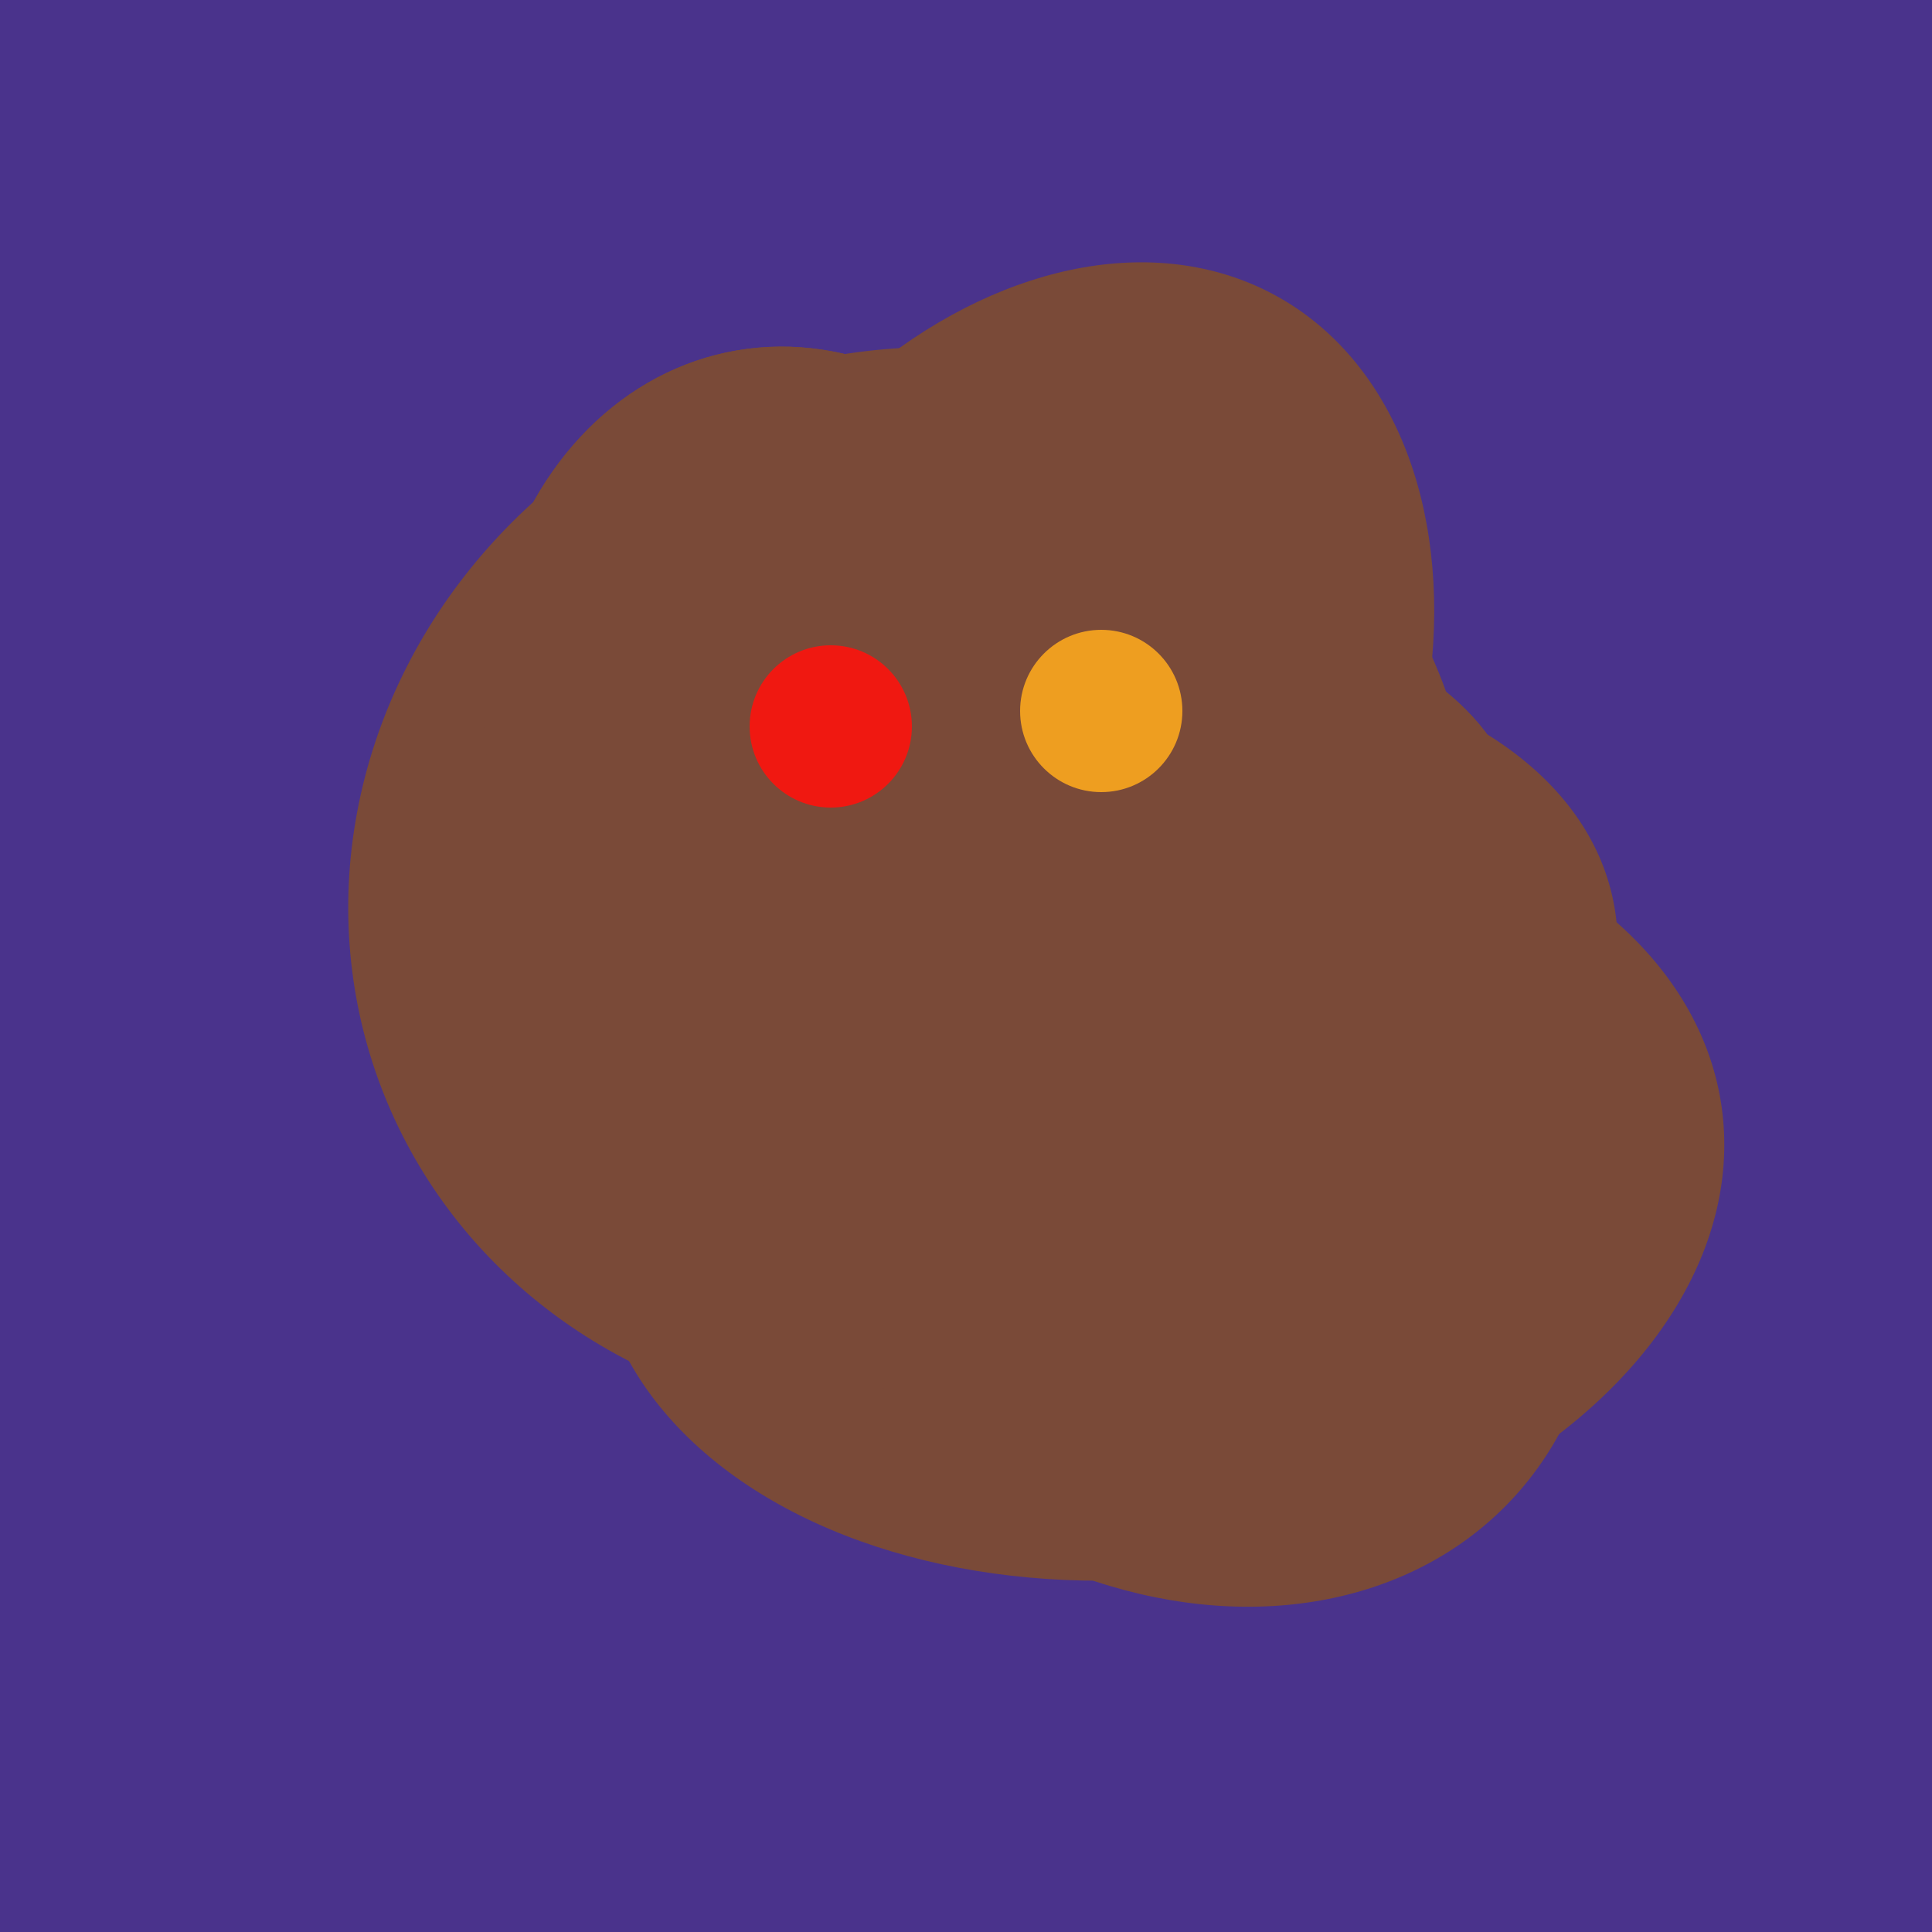 <svg width="500" height="500" xmlns="http://www.w3.org/2000/svg"><rect width="500" height="500" fill="#4a338c"/><ellipse cx="300" cy="307" rx="101" ry="147" transform="rotate(262, 300, 307)" fill="rgb(122,74,56)"/><ellipse cx="280" cy="222" rx="67" ry="114" transform="rotate(265, 280, 222)" fill="rgb(122,74,56)"/><ellipse cx="209" cy="190" rx="101" ry="83" transform="rotate(258, 209, 190)" fill="rgb(122,74,56)"/><ellipse cx="297" cy="300" rx="129" ry="103" transform="rotate(223, 297, 300)" fill="rgb(122,74,56)"/><ellipse cx="236" cy="229" rx="138" ry="147" transform="rotate(69, 236, 229)" fill="rgb(122,74,56)"/><ellipse cx="274" cy="244" rx="82" ry="120" transform="rotate(278, 274, 244)" fill="rgb(122,74,56)"/><ellipse cx="273" cy="265" rx="148" ry="91" transform="rotate(347, 273, 265)" fill="rgb(122,74,56)"/><ellipse cx="266" cy="193" rx="133" ry="95" transform="rotate(119, 266, 193)" fill="rgb(122,74,56)"/><ellipse cx="280" cy="222" rx="67" ry="114" transform="rotate(265, 280, 222)" fill="rgb(122,74,56)"/><ellipse cx="209" cy="190" rx="101" ry="83" transform="rotate(258, 209, 190)" fill="rgb(122,74,56)"/><circle cx="215" cy="188" r="21" fill="rgb(240,24,17)" /><circle cx="285" cy="184" r="21" fill="rgb(238,158,32)" /></svg>
